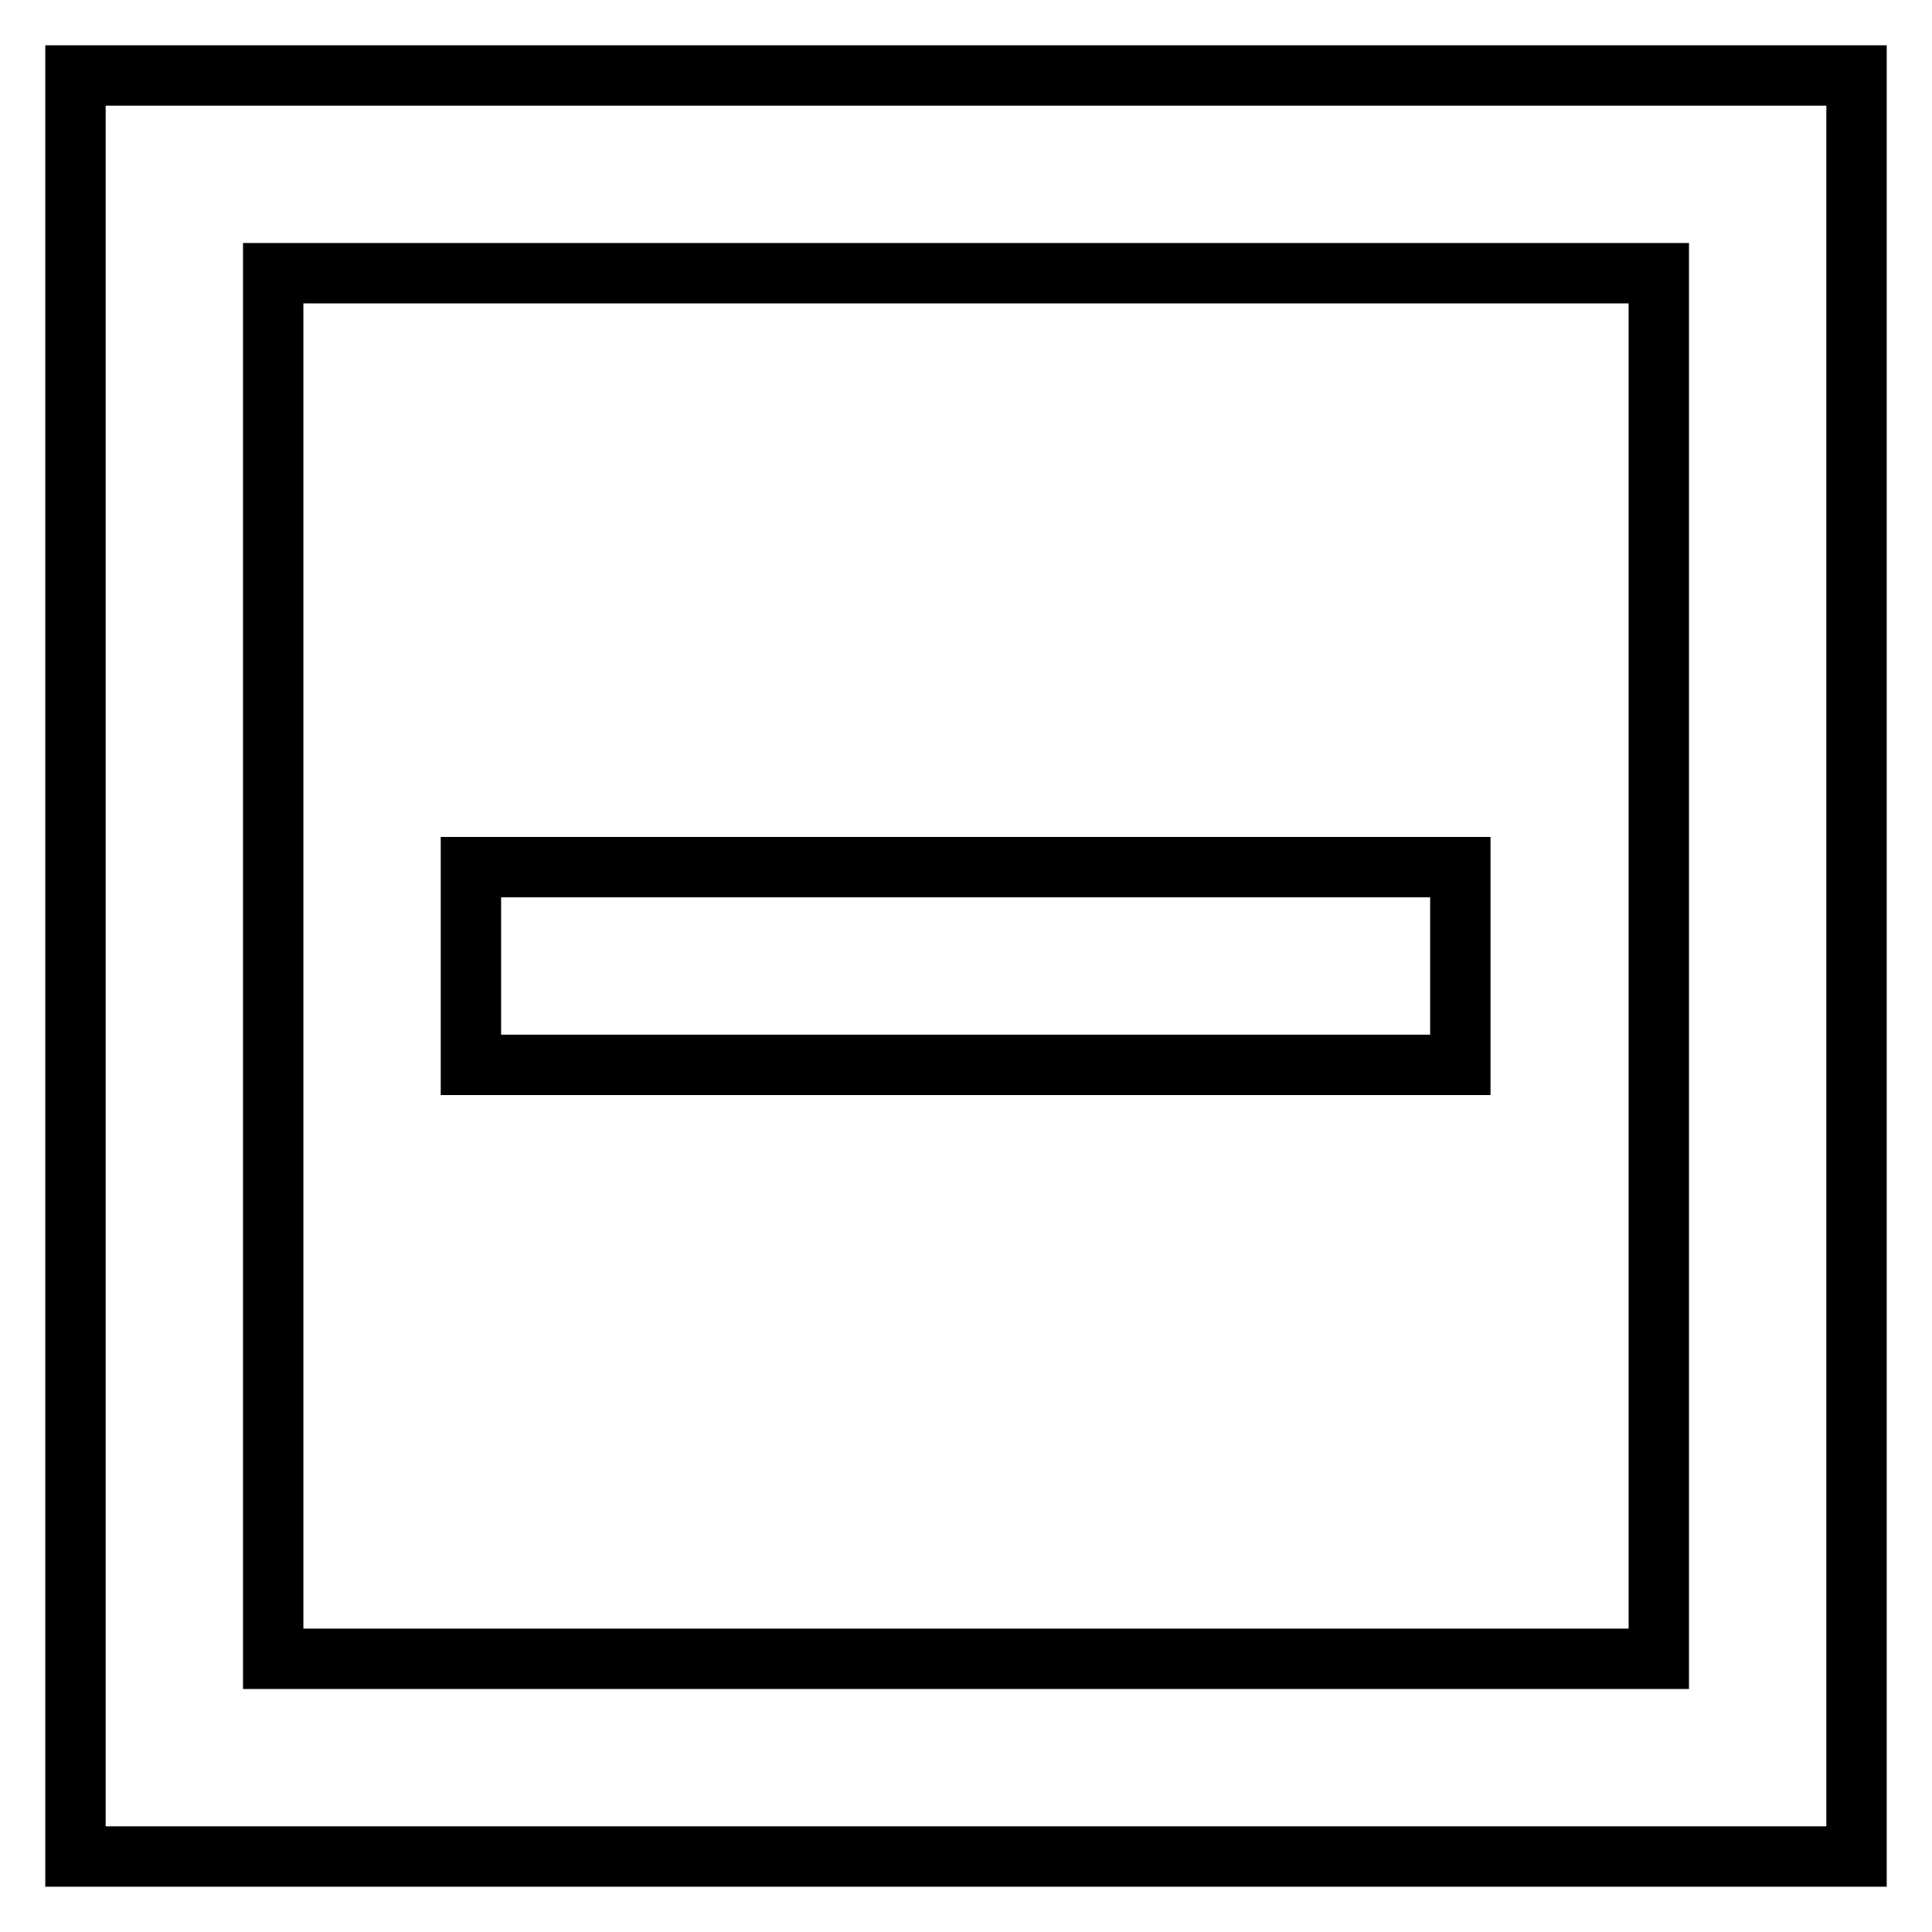 <?xml version="1.0" encoding="utf-8"?>
<!-- Svg Vector Icons : http://www.onlinewebfonts.com/icon -->
<!DOCTYPE svg PUBLIC "-//W3C//DTD SVG 1.1//EN" "http://www.w3.org/Graphics/SVG/1.1/DTD/svg11.dtd">
<svg version="1.1" xmlns="http://www.w3.org/2000/svg" xmlns:xlink="http://www.w3.org/1999/xlink" x="0px" y="0px" viewBox="0 0 256 256" enable-background="new 0 0 256 256" xml:space="preserve">
<g><g><path stroke-width="8" fill-opacity="0" stroke="#000000"  d="M10,246V10h236v236H10L10,246z M219.8,36.2H36.2v183.6h183.6V36.2L219.8,36.2z"/><path stroke-width="8" fill-opacity="0" stroke="#000000"  d="M62.4,114.9h131.1v26.2H62.4V114.9z"/></g></g>
</svg>